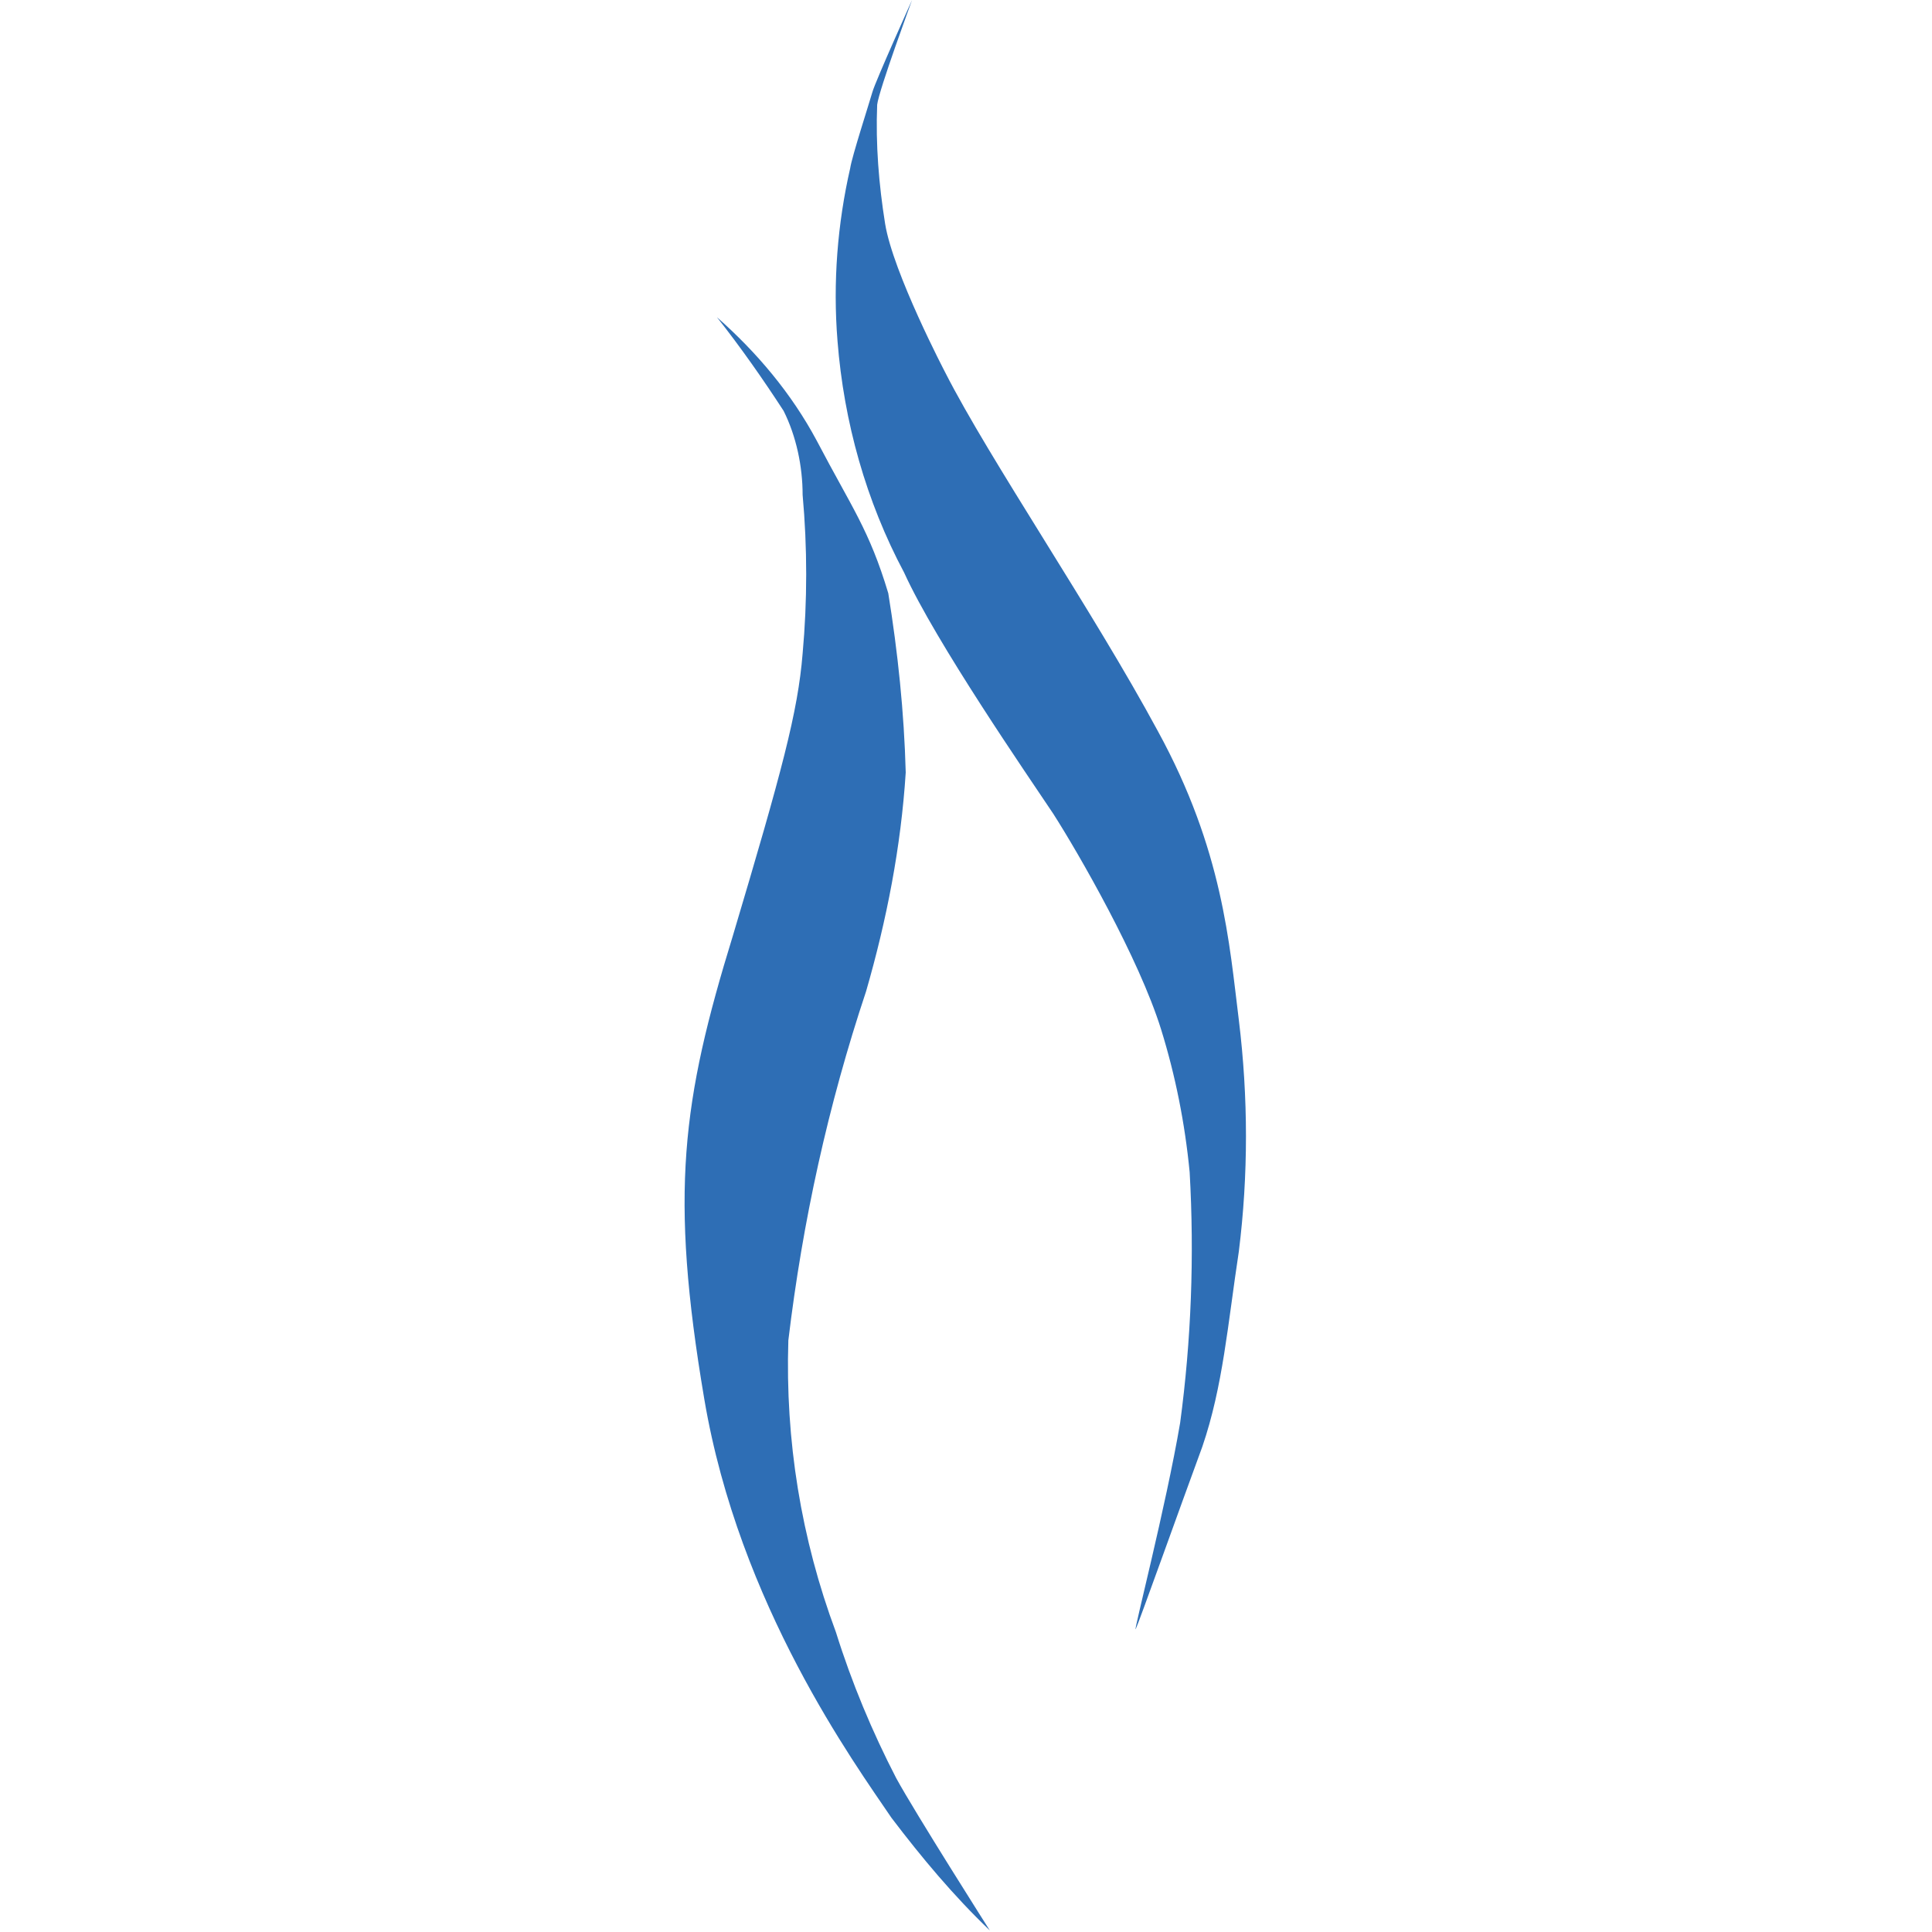 <?xml version="1.0" encoding="utf-8"?>
<!-- Generator: Adobe Illustrator 25.4.1, SVG Export Plug-In . SVG Version: 6.00 Build 0)  -->
<svg version="1.1" id="Layer_1" xmlns="http://www.w3.org/2000/svg" xmlns:xlink="http://www.w3.org/1999/xlink" x="0px" y="0px"
	 viewBox="0 0 121.8 121.8" style="enable-background:new 0 0 121.8 121.8;" xml:space="preserve">
<style type="text/css">
	.st0{fill:#2E6EB5;}
</style>
<g>
	<path class="st0" d="M57.1,48.7c-0.3,4.7-1.2,9.3-2.5,13.8c-2.4,7.2-4,14.5-4.9,22c-0.2,6.3,0.8,12.5,3,18.4c1,3.2,2.3,6.3,3.8,9.2
		c1.2,2.2,5.9,9.6,5.9,9.6c-2.3-2.2-4.3-4.6-6.2-7.1c-2.3-3.4-9.6-13.4-11.8-26.4S43,69.4,46.2,59c3.1-10.4,4.1-14.1,4.4-17.8
		c0.3-3.3,0.3-6.7,0-10c0-1.8-0.4-3.7-1.2-5.3c-1.3-2-2.7-4-4.2-5.9c2.5,2.2,4.7,4.8,6.3,7.8c2.2,4.2,3.3,5.6,4.5,9.6
		C56.6,41.1,57,44.9,57.1,48.7z"/>
	<path class="st0" d="M59.6,23.5c2.8,5.5,9.3,15,13.4,22.6c4.1,7.5,4.5,13.4,5.1,18.2c0.6,4.9,0.6,9.8,0,14.6
		c-0.7,4.6-1,8.5-2.3,12.3c-1.4,3.8-4,11.1-4.2,11.5c-0.2,0.4,1.9-7.7,2.8-13c0.7-5.2,0.9-10.5,0.6-15.8c-0.3-3.1-0.9-6.1-1.8-9
		c-1.4-4.5-5.2-11.1-6.8-13.6C64.8,48.9,59,40.5,57,36.1c-2.4-4.5-3.8-9.5-4.2-14.6c-0.3-3.7,0-7.4,0.8-10.9
		c0.1-0.7,1.2-4.1,1.4-4.8C55.2,5.1,57.5,0,57.5,0s-2.1,5.7-2.2,6.6c-0.1,2.5,0.1,5,0.5,7.5C56.3,17.2,59.6,23.5,59.6,23.5z"/>
</g>
</svg>
